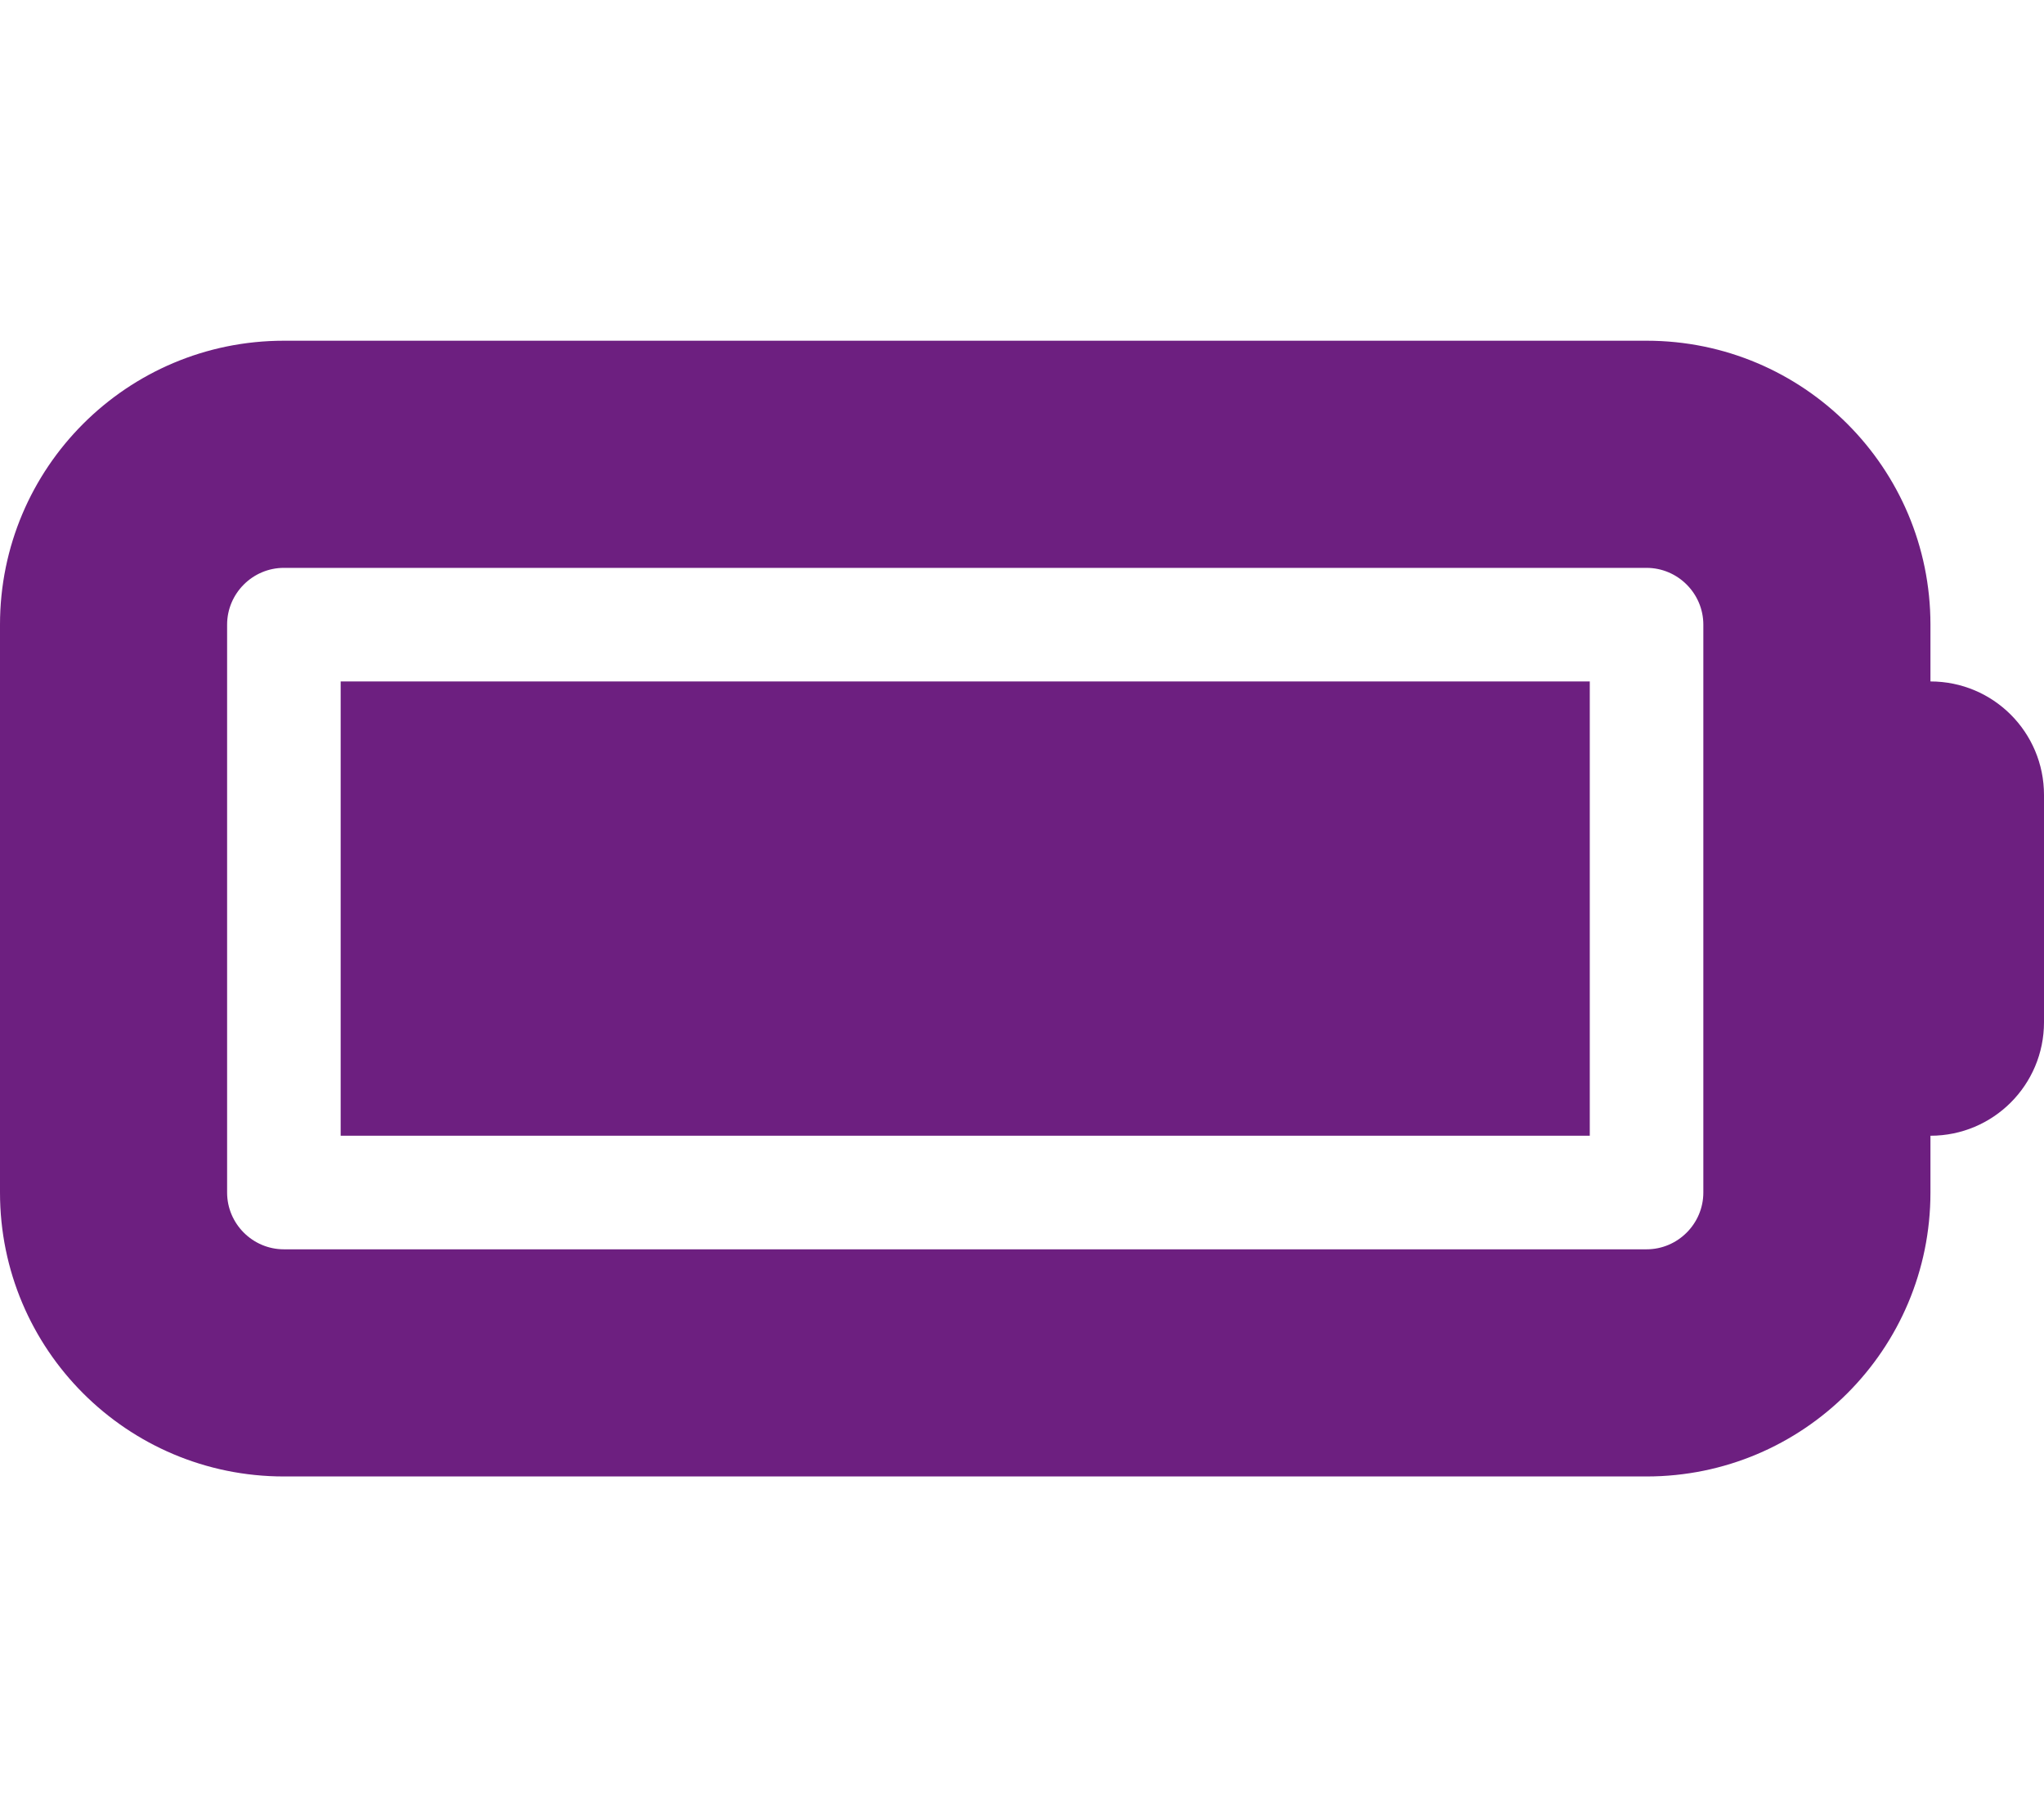 <?xml version="1.0" encoding="UTF-8"?>
<svg id="Ebene_1" xmlns="http://www.w3.org/2000/svg" version="1.1" viewBox="0 0 576 512">
  <!-- Generator: Adobe Illustrator 29.4.0, SVG Export Plug-In . SVG Version: 2.1.0 Build 152)  -->
  <defs>
    <style>
      .st0 {
        fill: #6d1f80;
      }
    </style>
  </defs>
  <path class="st0" d="M464,160c8.8,0,16,7.2,16,16v160c0,8.8-7.2,16-16,16H80c-8.8,0-16-7.2-16-16v-160c0-8.8,7.2-16,16-16h384ZM80,96C35.8,96,0,131.8,0,176v160c0,44.2,35.8,80,80,80h384c44.2,0,80-35.8,80-80v-16c17.7,0,32-14.3,32-32v-64c0-17.7-14.3-32-32-32v-16c0-44.2-35.8-80-80-80H80ZM448,192H96v128h352v-128Z"/>
</svg>